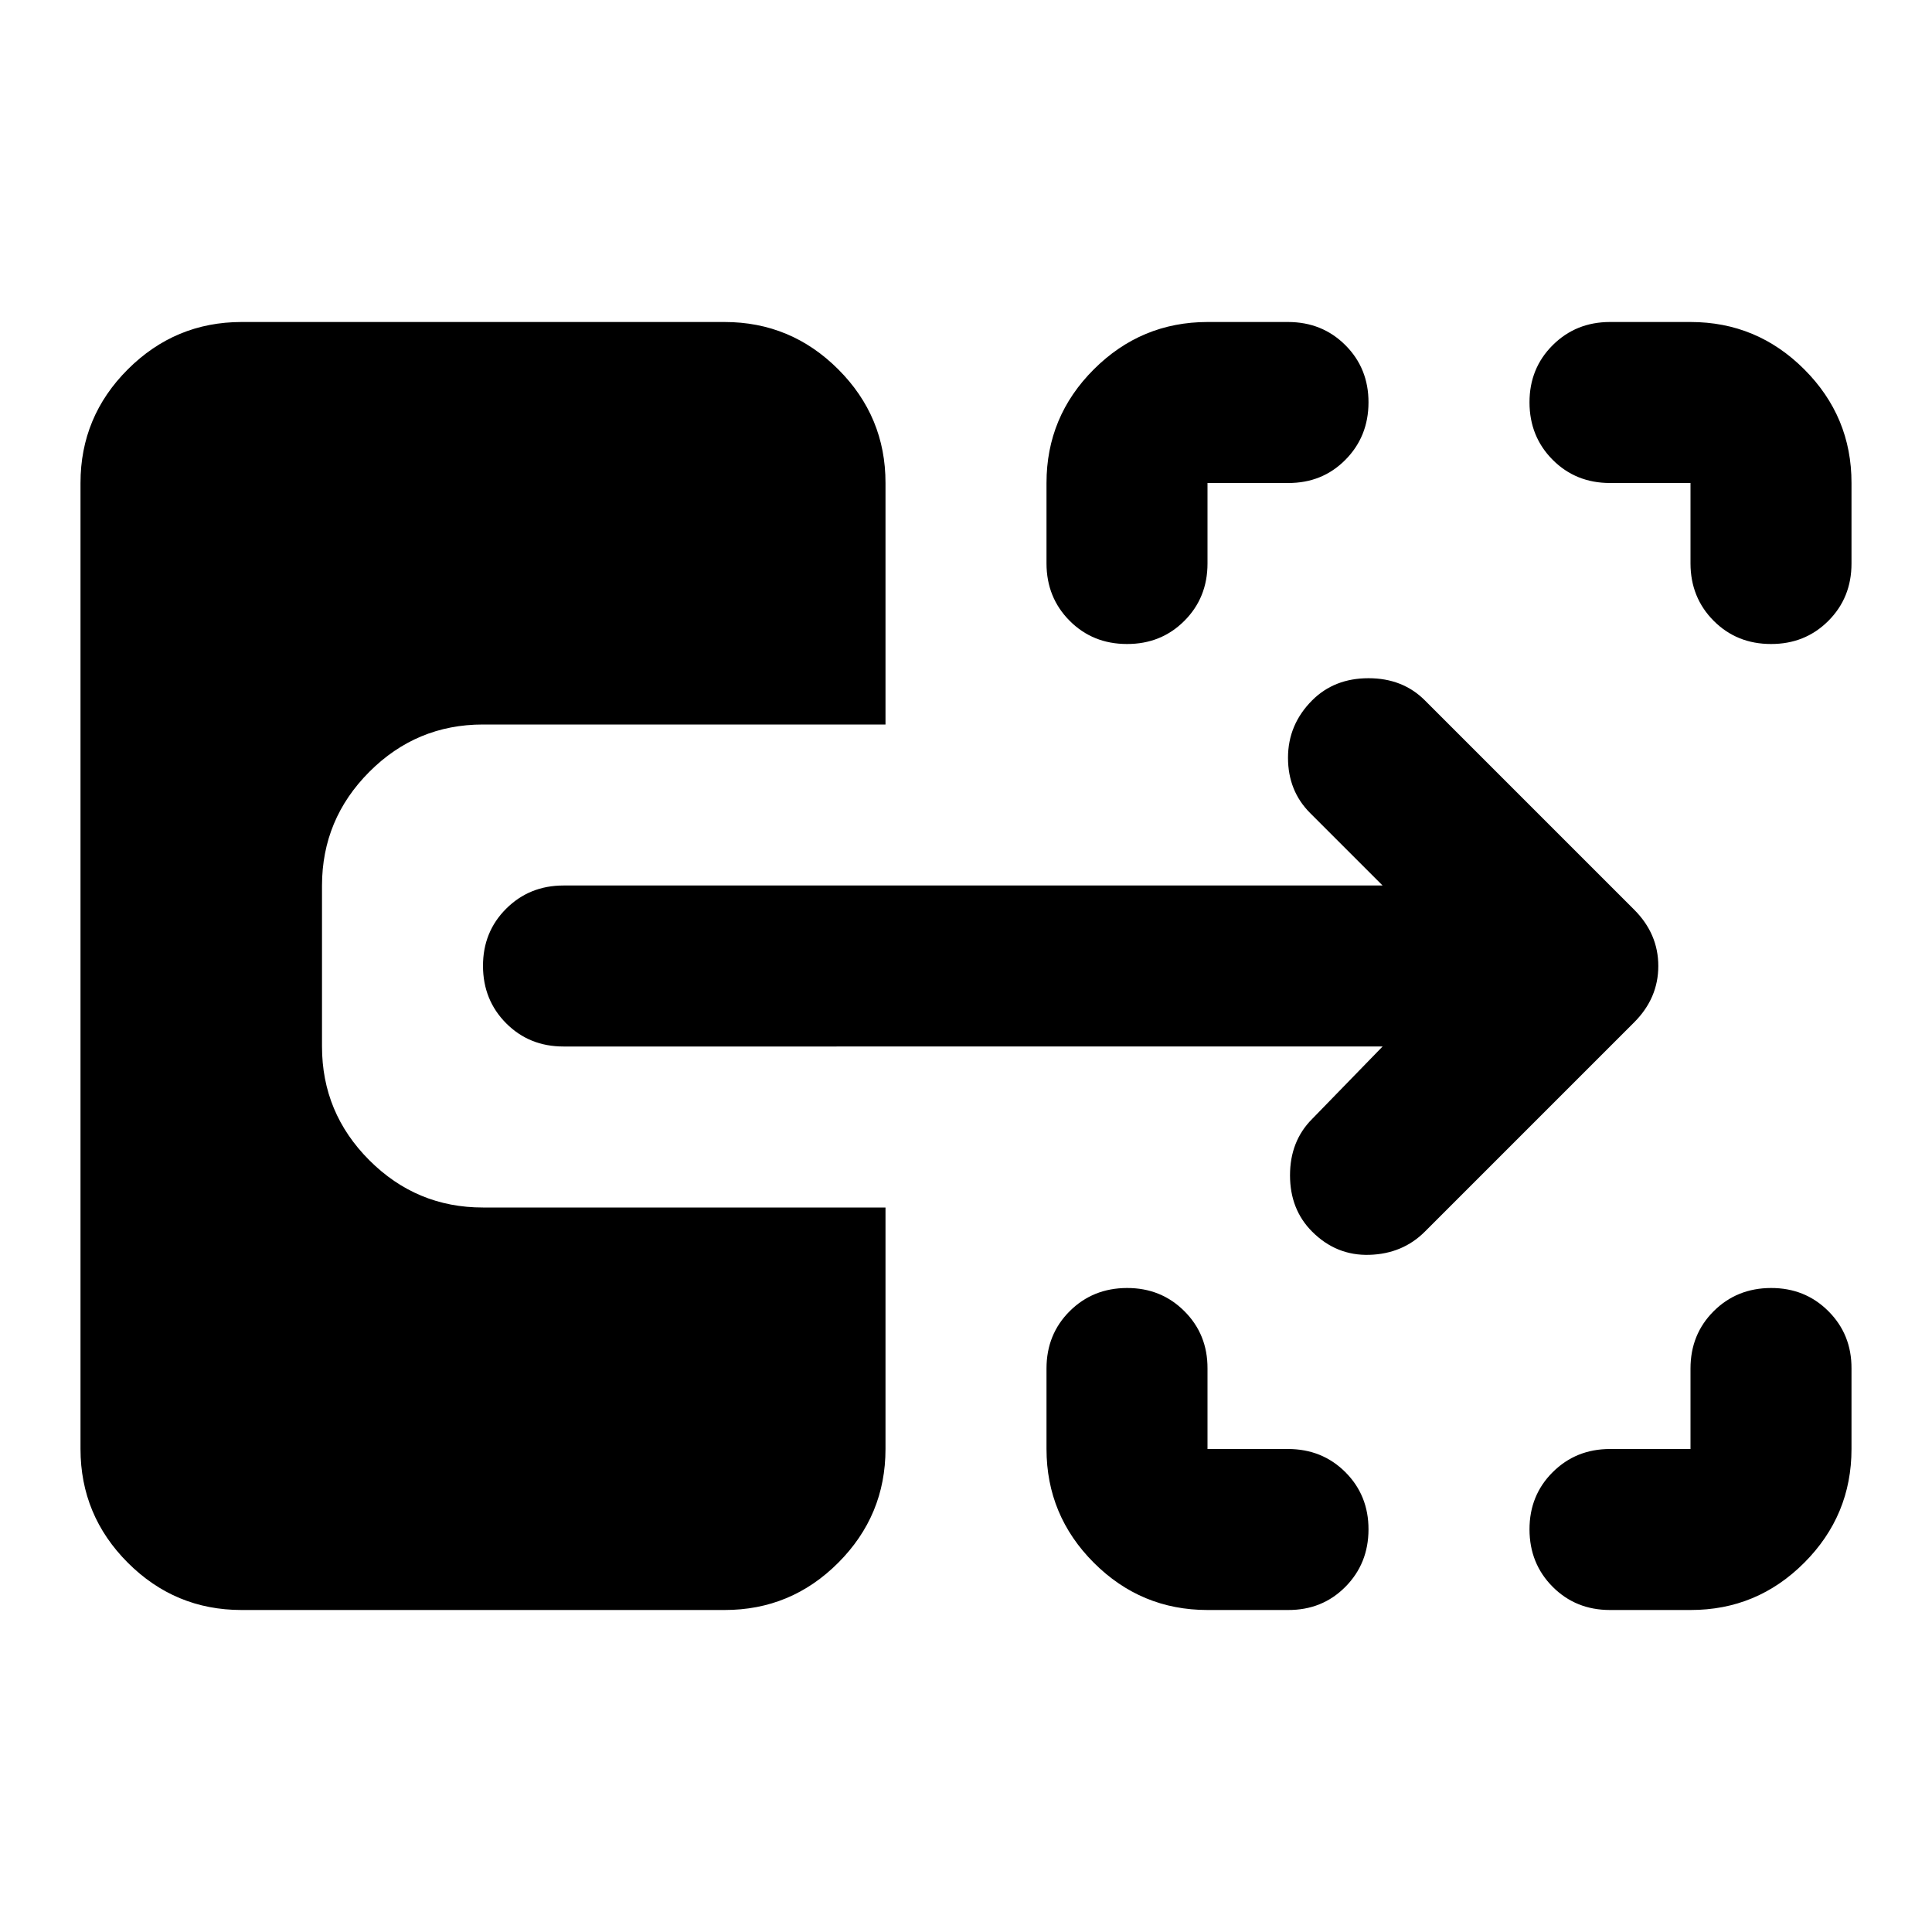 <?xml version="1.0" encoding="utf-8"?>
<!-- Generator: www.svgicons.com -->
<svg xmlns="http://www.w3.org/2000/svg" width="800" height="800" viewBox="0 0 24 24">
<path fill="currentColor" d="M15 20q-.825 0-1.412-.587T13 18v-1q0-.425.288-.712T14 16t.713.288T15 17v1h1q.425 0 .713.288T17 19t-.288.713T16 20zm5 0q-.425 0-.712-.288T19 19t.288-.712T20 18h1v-1q0-.425.288-.712T22 16t.713.288T23 17v1q0 .825-.587 1.413T21 20zM14 8q-.425 0-.712-.288T13 7V6q0-.825.588-1.412T15 4h1q.425 0 .713.288T17 5t-.288.713T16 6h-1v1q0 .425-.288.713T14 8m8 0q-.425 0-.712-.288T21 7V6h-1q-.425 0-.712-.288T19 5t.288-.712T20 4h1q.825 0 1.413.588T23 6v1q0 .425-.288.713T22 8m-4.3 7.3q-.275.275-.687.288T16.3 15.3q-.275-.275-.275-.7t.275-.7l.875-.9H7q-.425 0-.712-.288T6 12t.288-.712T7 11h10.175l-.9-.9Q16 9.825 16 9.413t.3-.713q.275-.275.7-.275t.7.275l2.6 2.6q.3.3.3.7t-.3.7zM3 20q-.825 0-1.412-.587T1 18V6q0-.825.588-1.412T3 4h6q.825 0 1.413.588T11 6v3H6q-.825 0-1.412.588T4 11v2q0 .825.588 1.413T6 15h5v3q0 .825-.587 1.413T9 20z"/>
</svg>